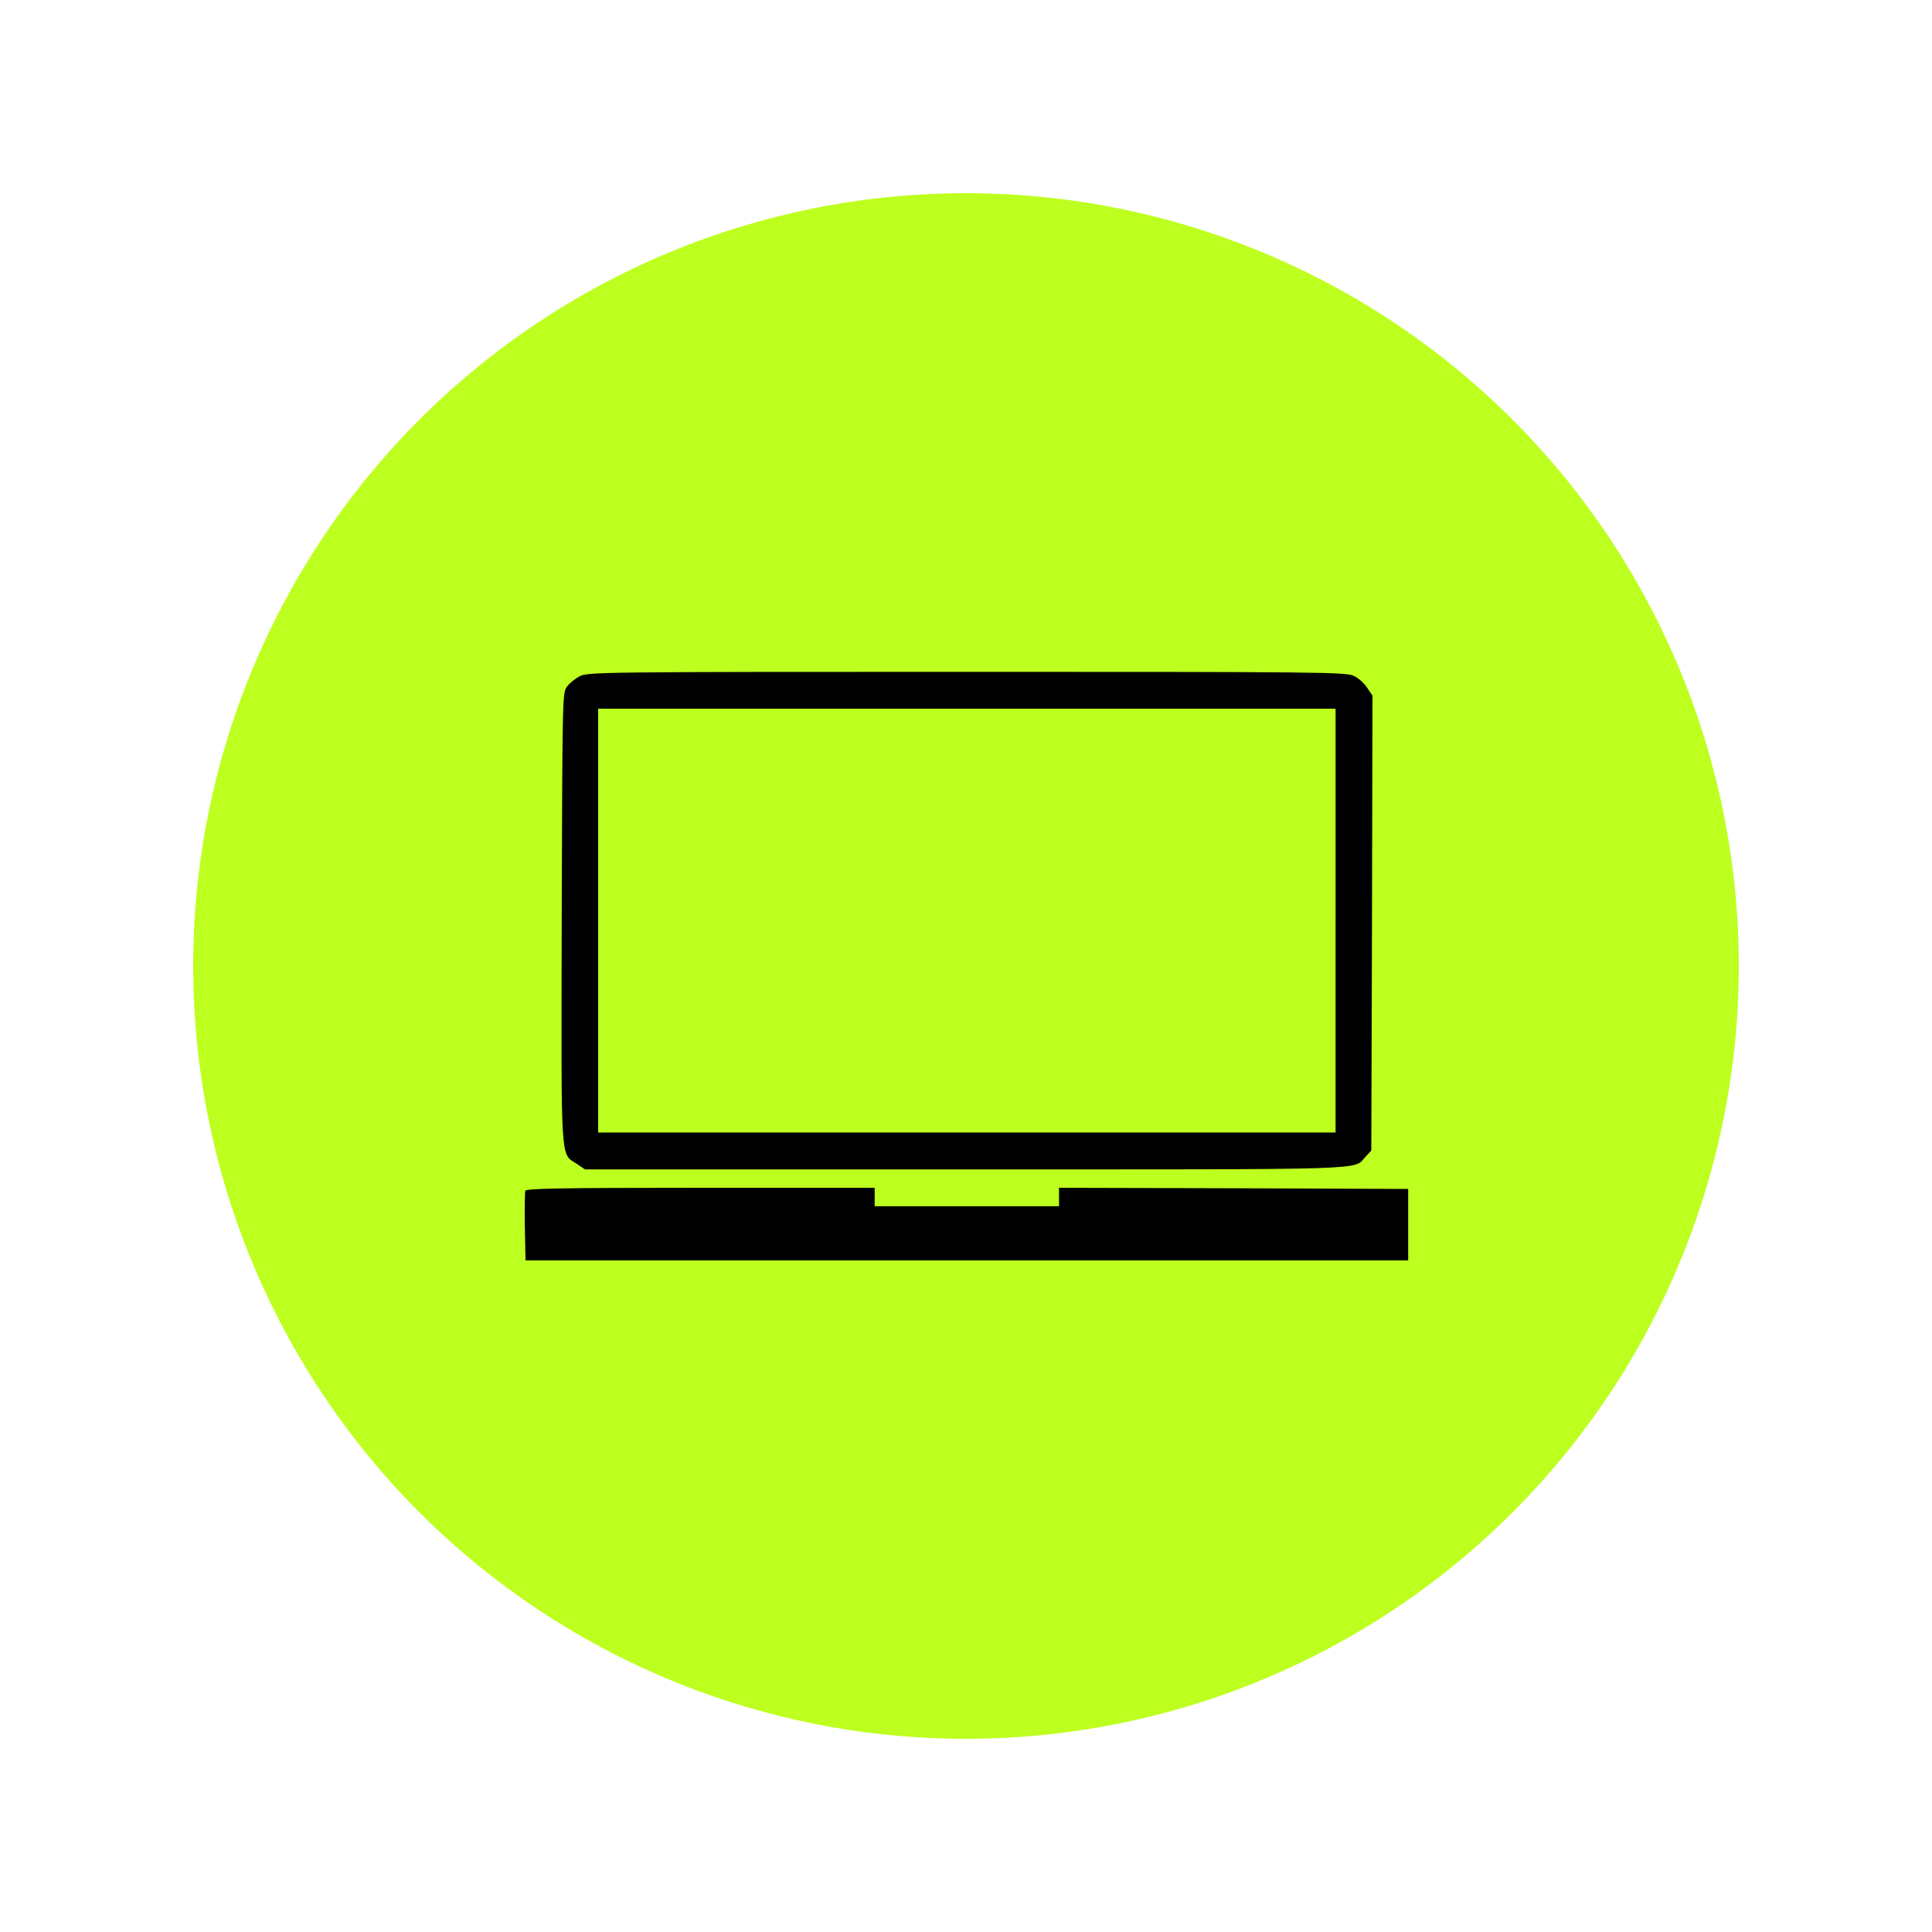 <svg xmlns="http://www.w3.org/2000/svg" width="1080" height="1080" version="1.0" viewBox="0 0 810 810"><defs><clipPath id="a"><path d="M235 281.668h341V491H235zm0 0"/></clipPath><clipPath id="b"><path d="M220 497h370.406v31.418H220zm0 0"/></clipPath></defs><path fill="#bdff1e" d="M729 405c0 5.3-.129 10.602-.39 15.898a326.075 326.075 0 0 1-1.169 15.86 323.991 323.991 0 0 1-1.949 15.781 322.716 322.716 0 0 1-6.203 31.188 324.563 324.563 0 0 1-14.953 45.261 319.22 319.22 0 0 1-6.445 14.54 323.979 323.979 0 0 1-7.149 14.206 325.853 325.853 0 0 1-7.84 13.836 316.129 316.129 0 0 1-8.507 13.434 322.93 322.93 0 0 1-18.938 25.539 327.42 327.42 0 0 1-10.39 12.043 321.08 321.08 0 0 1-10.965 11.516 321.08 321.08 0 0 1-11.516 10.964 321.994 321.994 0 0 1-24.578 20.172 322.93 322.93 0 0 1-13.004 9.157 316.129 316.129 0 0 1-13.434 8.507c-4.55 2.727-9.16 5.34-13.836 7.84-4.68 2.5-9.414 4.883-14.207 7.149a319.22 319.22 0 0 1-14.539 6.445 320.104 320.104 0 0 1-14.836 5.723 320.495 320.495 0 0 1-15.101 4.988 325.87 325.87 0 0 1-15.324 4.242 324.6 324.6 0 0 1-46.97 8.152 324.531 324.531 0 0 1-47.655 1.169 326.075 326.075 0 0 1-15.86-1.169 323.991 323.991 0 0 1-15.781-1.949 322.716 322.716 0 0 1-31.188-6.203 324.563 324.563 0 0 1-45.261-14.953 319.22 319.22 0 0 1-14.54-6.445 323.979 323.979 0 0 1-14.206-7.149 325.853 325.853 0 0 1-13.836-7.84 316.129 316.129 0 0 1-13.434-8.507 322.93 322.93 0 0 1-25.539-18.938 327.42 327.42 0 0 1-12.043-10.39 321.08 321.08 0 0 1-11.516-10.965 321.08 321.08 0 0 1-10.964-11.516 321.994 321.994 0 0 1-20.172-24.578 322.93 322.93 0 0 1-9.157-13.004 316.129 316.129 0 0 1-8.507-13.434c-2.727-4.55-5.34-9.16-7.84-13.836-2.5-4.68-4.883-9.414-7.149-14.207a319.22 319.22 0 0 1-6.445-14.539 320.104 320.104 0 0 1-5.723-14.836 320.495 320.495 0 0 1-4.988-15.101 321.197 321.197 0 0 1-4.242-15.324 324.6 324.6 0 0 1-8.152-46.97 326.075 326.075 0 0 1-1.168-15.859A322.146 322.146 0 0 1 81 405c0-5.3.129-10.602.39-15.898a327.18 327.18 0 0 1 1.169-15.86 323.772 323.772 0 0 1 1.949-15.781 322.716 322.716 0 0 1 6.203-31.188c1.289-5.144 2.7-10.25 4.242-15.324 1.54-5.074 3.2-10.11 4.988-15.101a320.104 320.104 0 0 1 5.723-14.836 319.22 319.22 0 0 1 6.445-14.54 323.979 323.979 0 0 1 7.149-14.206c2.5-4.676 5.113-9.286 7.84-13.836a316.129 316.129 0 0 1 8.507-13.434 322.93 322.93 0 0 1 18.938-25.539 327.42 327.42 0 0 1 10.39-12.043 321.08 321.08 0 0 1 10.965-11.516 321.08 321.08 0 0 1 11.516-10.964 321.994 321.994 0 0 1 24.578-20.172 322.93 322.93 0 0 1 13.004-9.157 316.129 316.129 0 0 1 13.434-8.507c4.55-2.727 9.16-5.34 13.836-7.84 4.68-2.5 9.414-4.883 14.207-7.149a319.22 319.22 0 0 1 14.539-6.445 320.104 320.104 0 0 1 14.836-5.723 324.563 324.563 0 0 1 30.426-9.23 324.6 324.6 0 0 1 46.968-8.152 324.664 324.664 0 0 1 63.516 0c5.277.52 10.539 1.171 15.781 1.949a322.716 322.716 0 0 1 31.188 6.203 325.87 325.87 0 0 1 15.324 4.242c5.074 1.54 10.11 3.2 15.101 4.988a320.104 320.104 0 0 1 14.836 5.723 319.22 319.22 0 0 1 14.54 6.445 323.979 323.979 0 0 1 14.206 7.149c4.676 2.5 9.286 5.113 13.836 7.84a316.129 316.129 0 0 1 13.434 8.507 322.93 322.93 0 0 1 25.539 18.938 327.42 327.42 0 0 1 12.043 10.39 321.08 321.08 0 0 1 11.516 10.965 321.08 321.08 0 0 1 10.964 11.516 321.994 321.994 0 0 1 20.172 24.578 322.93 322.93 0 0 1 9.157 13.004 316.129 316.129 0 0 1 8.507 13.434c2.727 4.55 5.34 9.16 7.84 13.836 2.5 4.68 4.883 9.414 7.149 14.207a319.22 319.22 0 0 1 6.445 14.539 320.104 320.104 0 0 1 5.723 14.836 324.563 324.563 0 0 1 9.23 30.426 324.6 324.6 0 0 1 8.152 46.968A324.664 324.664 0 0 1 729 405zm0 0"/><g clip-path="url(#a)"><path d="M243.04 283.508c-1.837.965-4.255 2.898-5.317 4.344-1.93 2.605-1.93 3.863-2.22 96.957-.194 105.363-.679 98.503 6.474 103.238l3.285 2.223h159.804c173.625 0 162.125.382 167.442-5.313l2.414-2.605.293-95.317.191-95.414-2.222-3.281c-1.16-1.836-3.672-4.059-5.508-4.926-3.188-1.644-12.946-1.738-162.317-1.738-152.851-.004-159.132.094-162.32 1.832zm316.91 102.46v88.848H250.77V297.121h309.183v88.848zm0 0"/></g><g clip-path="url(#b)"><path d="M220.238 499.246c-.195.676-.293 7.535-.195 15.164l.293 14.004h370.047v-29.941l-73.14-.29-73.24-.195v7.73h-77.292v-7.73h-72.945c-58.942.004-73.145.297-73.528 1.258zm0 0"/></g></svg>